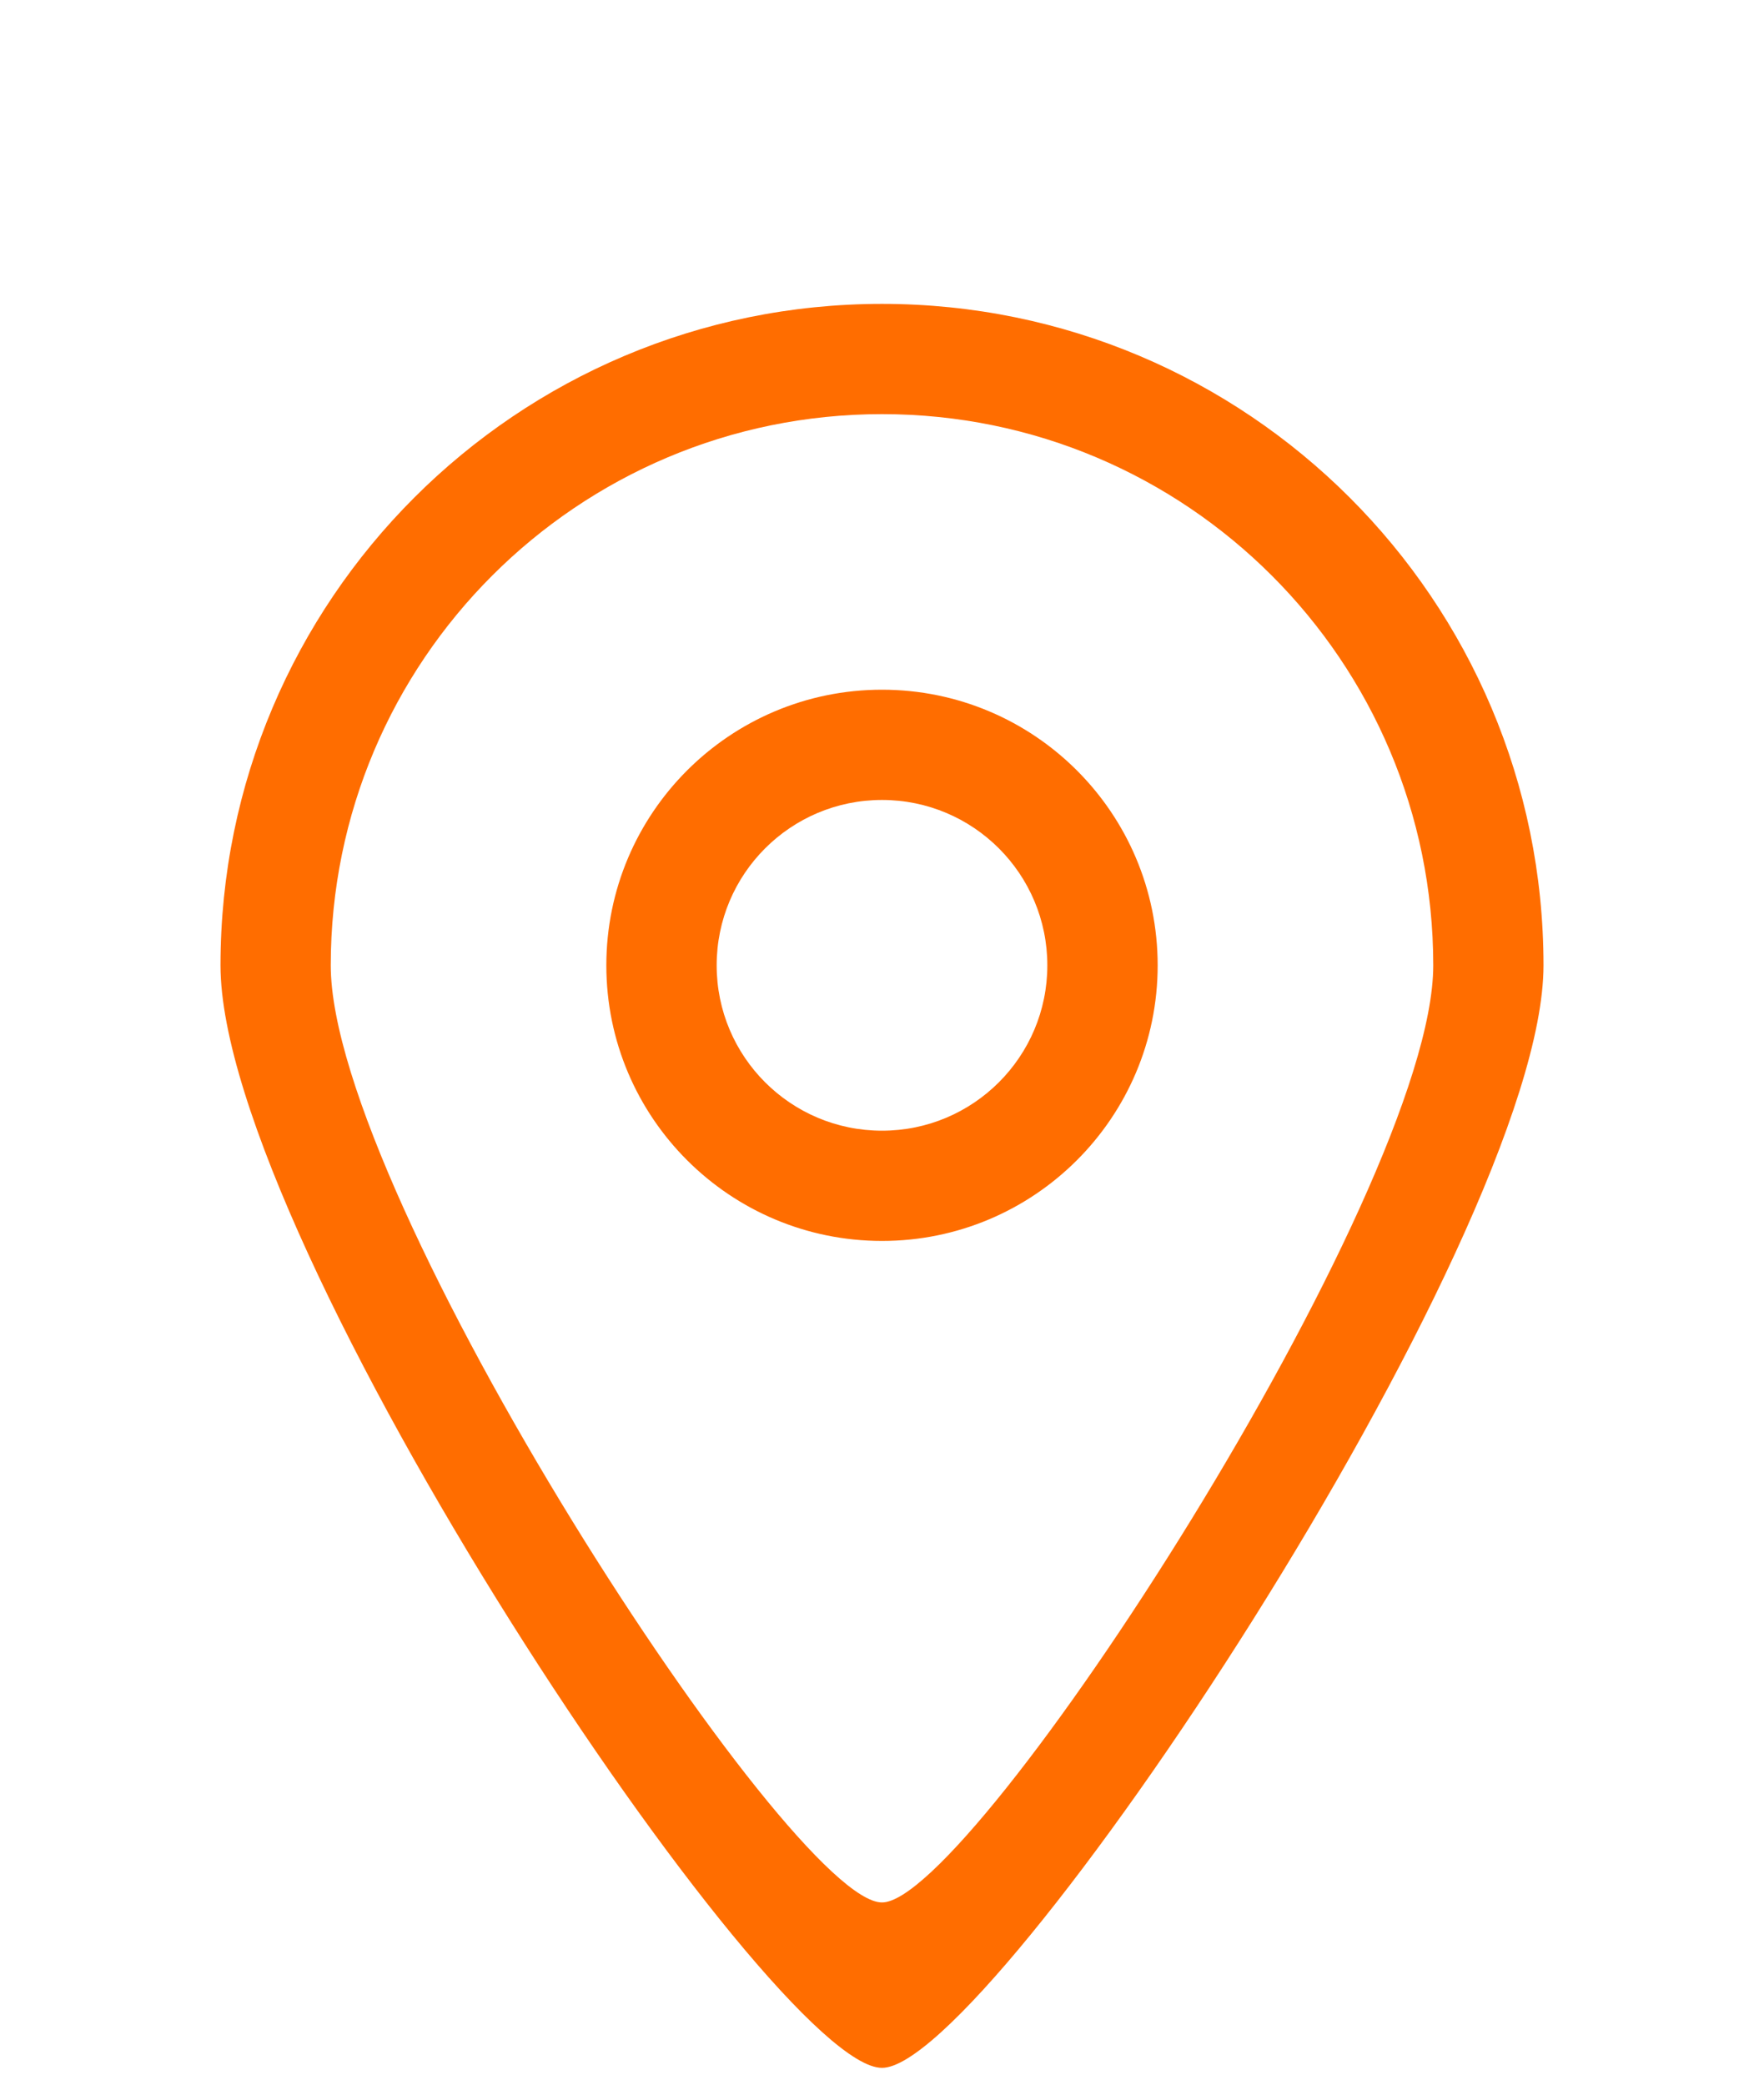 <svg width="22" height="26" viewBox="0 0 22 26" fill="none" xmlns="http://www.w3.org/2000/svg">
<path fill-rule="evenodd" clip-rule="evenodd" d="M11 14.102C9.861 14.102 8.938 13.179 8.938 12.04C8.938 10.9 9.861 9.977 11 9.977C12.139 9.977 13.062 10.9 13.062 12.04C13.062 13.179 12.139 14.102 11 14.102ZM11 8.602C9.102 8.602 7.562 10.141 7.562 12.04C7.562 13.938 9.102 15.477 11 15.477C12.898 15.477 14.438 13.938 14.438 12.04C14.438 10.141 12.898 8.602 11 8.602ZM11 23.727C9.857 23.733 4.125 14.914 4.125 12.04C4.125 8.243 7.203 5.165 11 5.165C14.797 5.165 17.875 8.243 17.875 12.04C17.875 14.876 12.125 23.733 11 23.727ZM11 3.79C6.444 3.79 2.75 7.483 2.75 12.04C2.75 15.489 9.628 25.797 11 25.79C12.35 25.797 19.25 15.443 19.25 12.04C19.25 7.483 15.556 3.79 11 3.79Z" fill="#FF6D00"/>
</svg>
